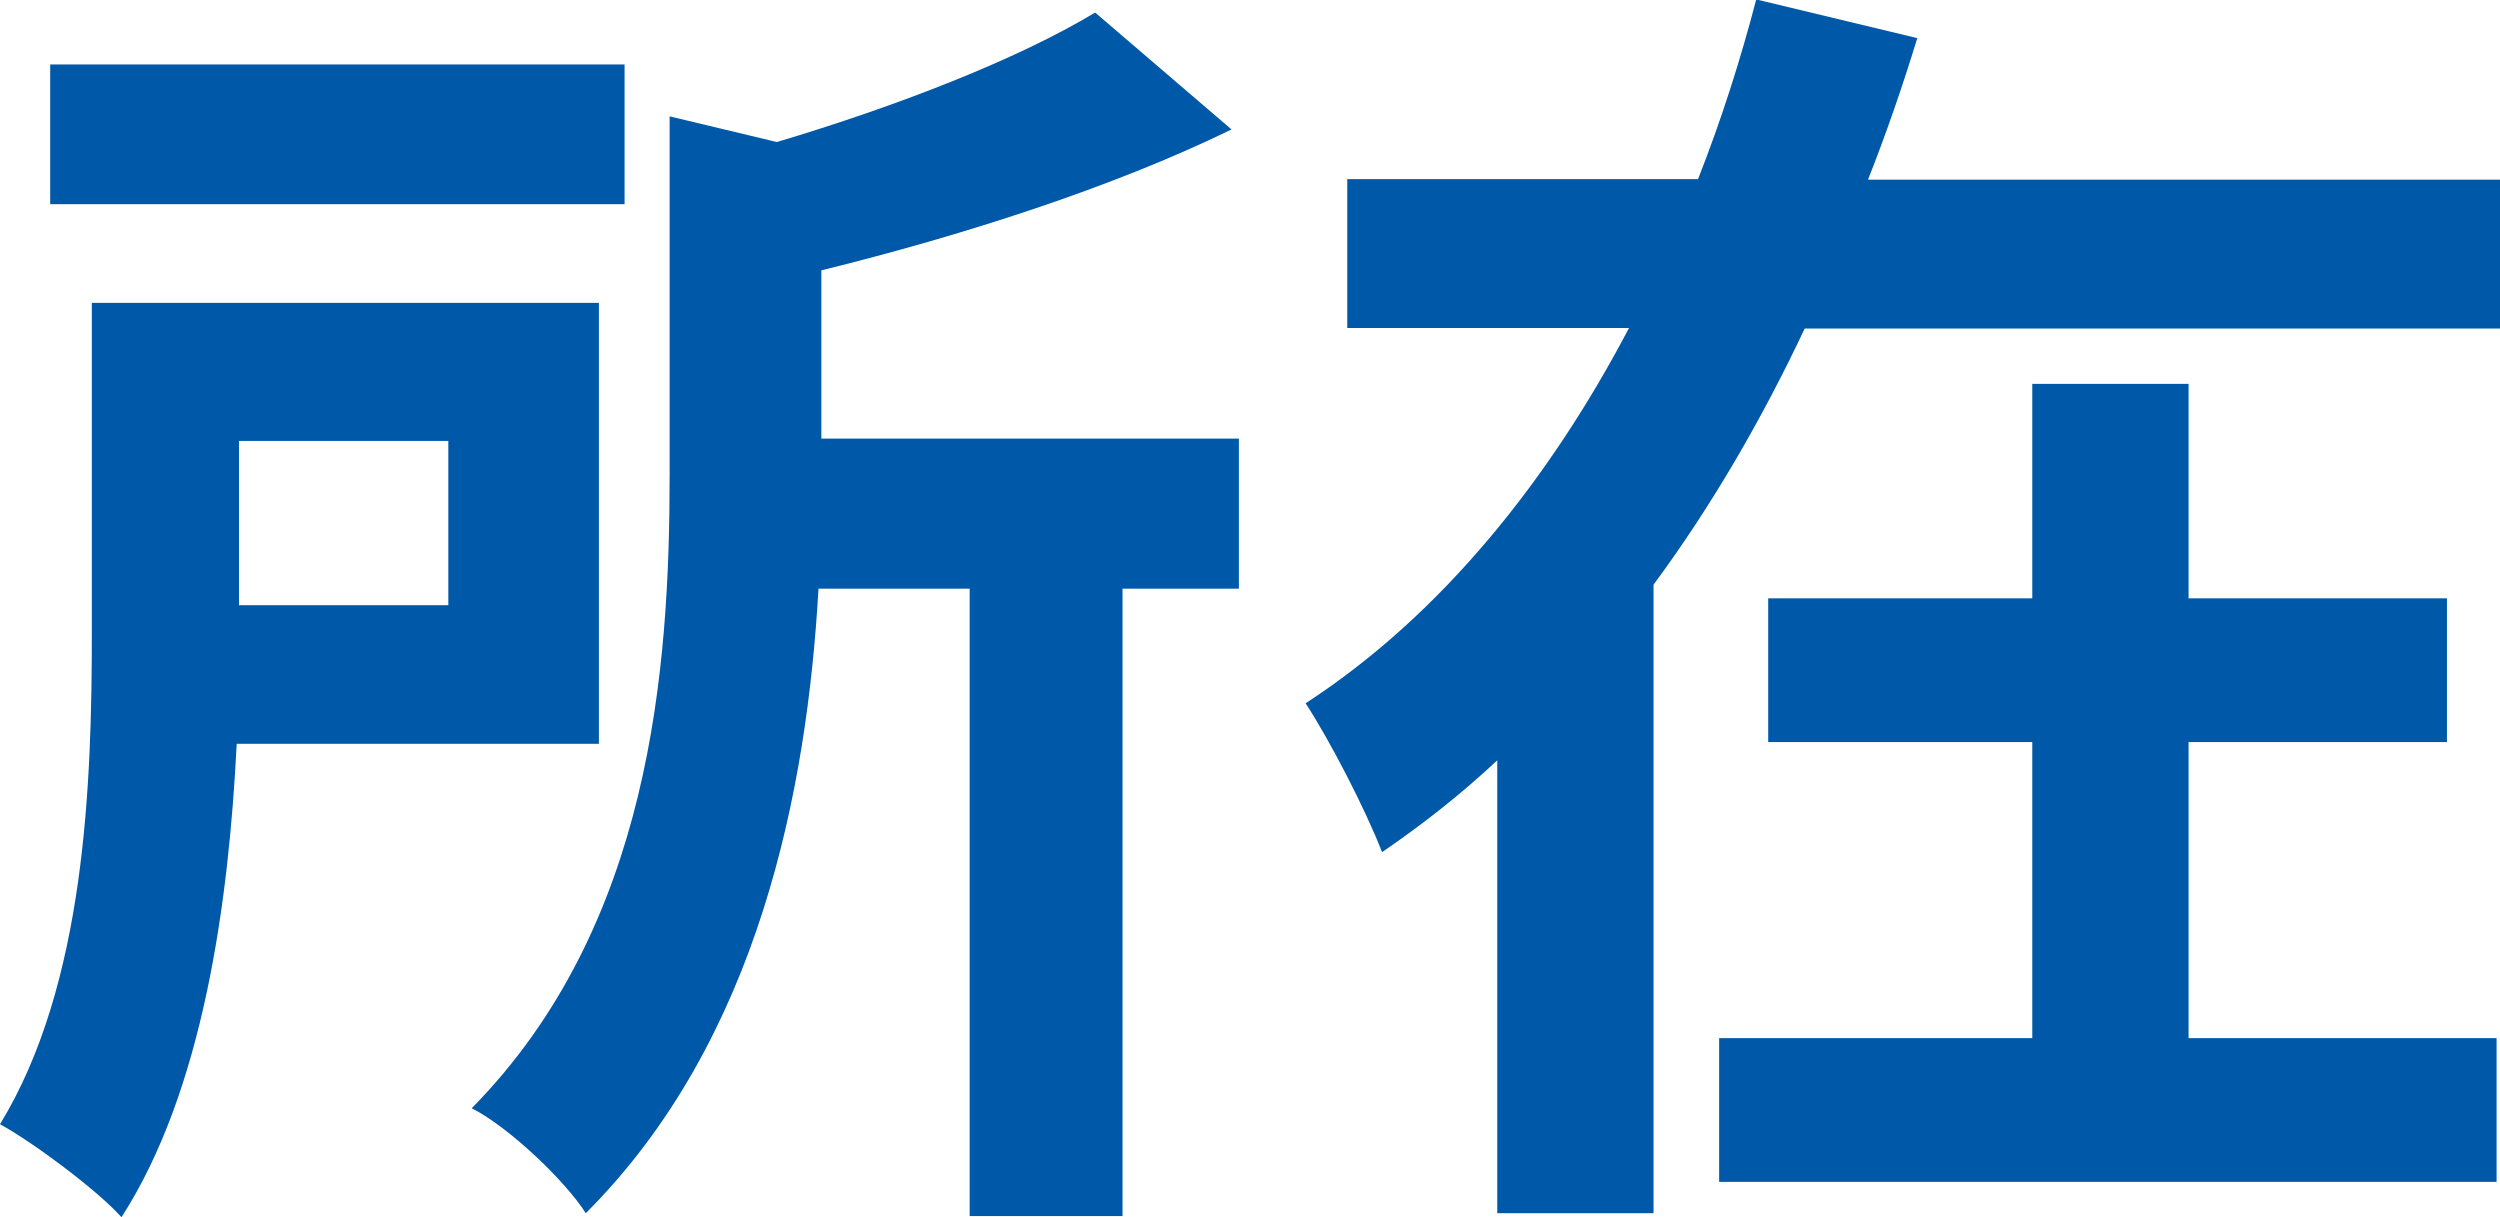 <?xml version="1.0" encoding="UTF-8"?>
<svg id="_レイヤー_2" data-name="レイヤー 2" xmlns="http://www.w3.org/2000/svg" viewBox="0 0 43.83 21.34">
  <defs>
    <style>
      .cls-1 {
        fill: #0059a8;
        stroke-width: 0px;
      }
    </style>
  </defs>
  <g id="_レイヤー_1-2" data-name="レイヤー 1">
    <g>
      <path class="cls-1" d="M10.5,5.31v7.73h-6.35c-.14,2.79-.59,6.08-2.02,8.3-.43-.48-1.56-1.32-2.13-1.63,1.5-2.45,1.61-5.99,1.61-8.62v-5.78h8.89ZM10.95,1.13v2.45H.88V1.13h10.07ZM4.19,10.61h3.67v-2.88h-3.67v2.88ZM21.59,2.27c-2.09,1.02-4.72,1.86-7.19,2.47v2.95h7.32v2.63h-2.04v11h-2.68v-11h-2.65c-.2,3.51-1.04,7.91-4.08,10.95-.36-.57-1.36-1.52-2-1.84,3.15-3.2,3.47-7.71,3.47-11.11V2.04l1.88.45c2.11-.63,4.22-1.45,5.58-2.27l2.38,2.04Z"/>
      <path class="cls-1" d="M33.61.68c-.25.82-.54,1.66-.86,2.47h11.09v2.61h-12.2c-.75,1.59-1.63,3.11-2.65,4.49v11.02h-2.74v-7.94c-.63.59-1.29,1.11-2.02,1.61-.29-.75-.91-1.95-1.34-2.61,2.4-1.56,4.29-3.95,5.67-6.58h-4.94v-2.61h6.15c.41-1.04.75-2.11,1.02-3.15l2.83.68ZM38.37,6.73v3.76h4.53v2.52h-4.53v5.19h5.4v2.52h-13.63v-2.52h5.49v-5.19h-4.63v-2.52h4.63v-3.76h2.74Z"/>
    </g>
  </g>
</svg>